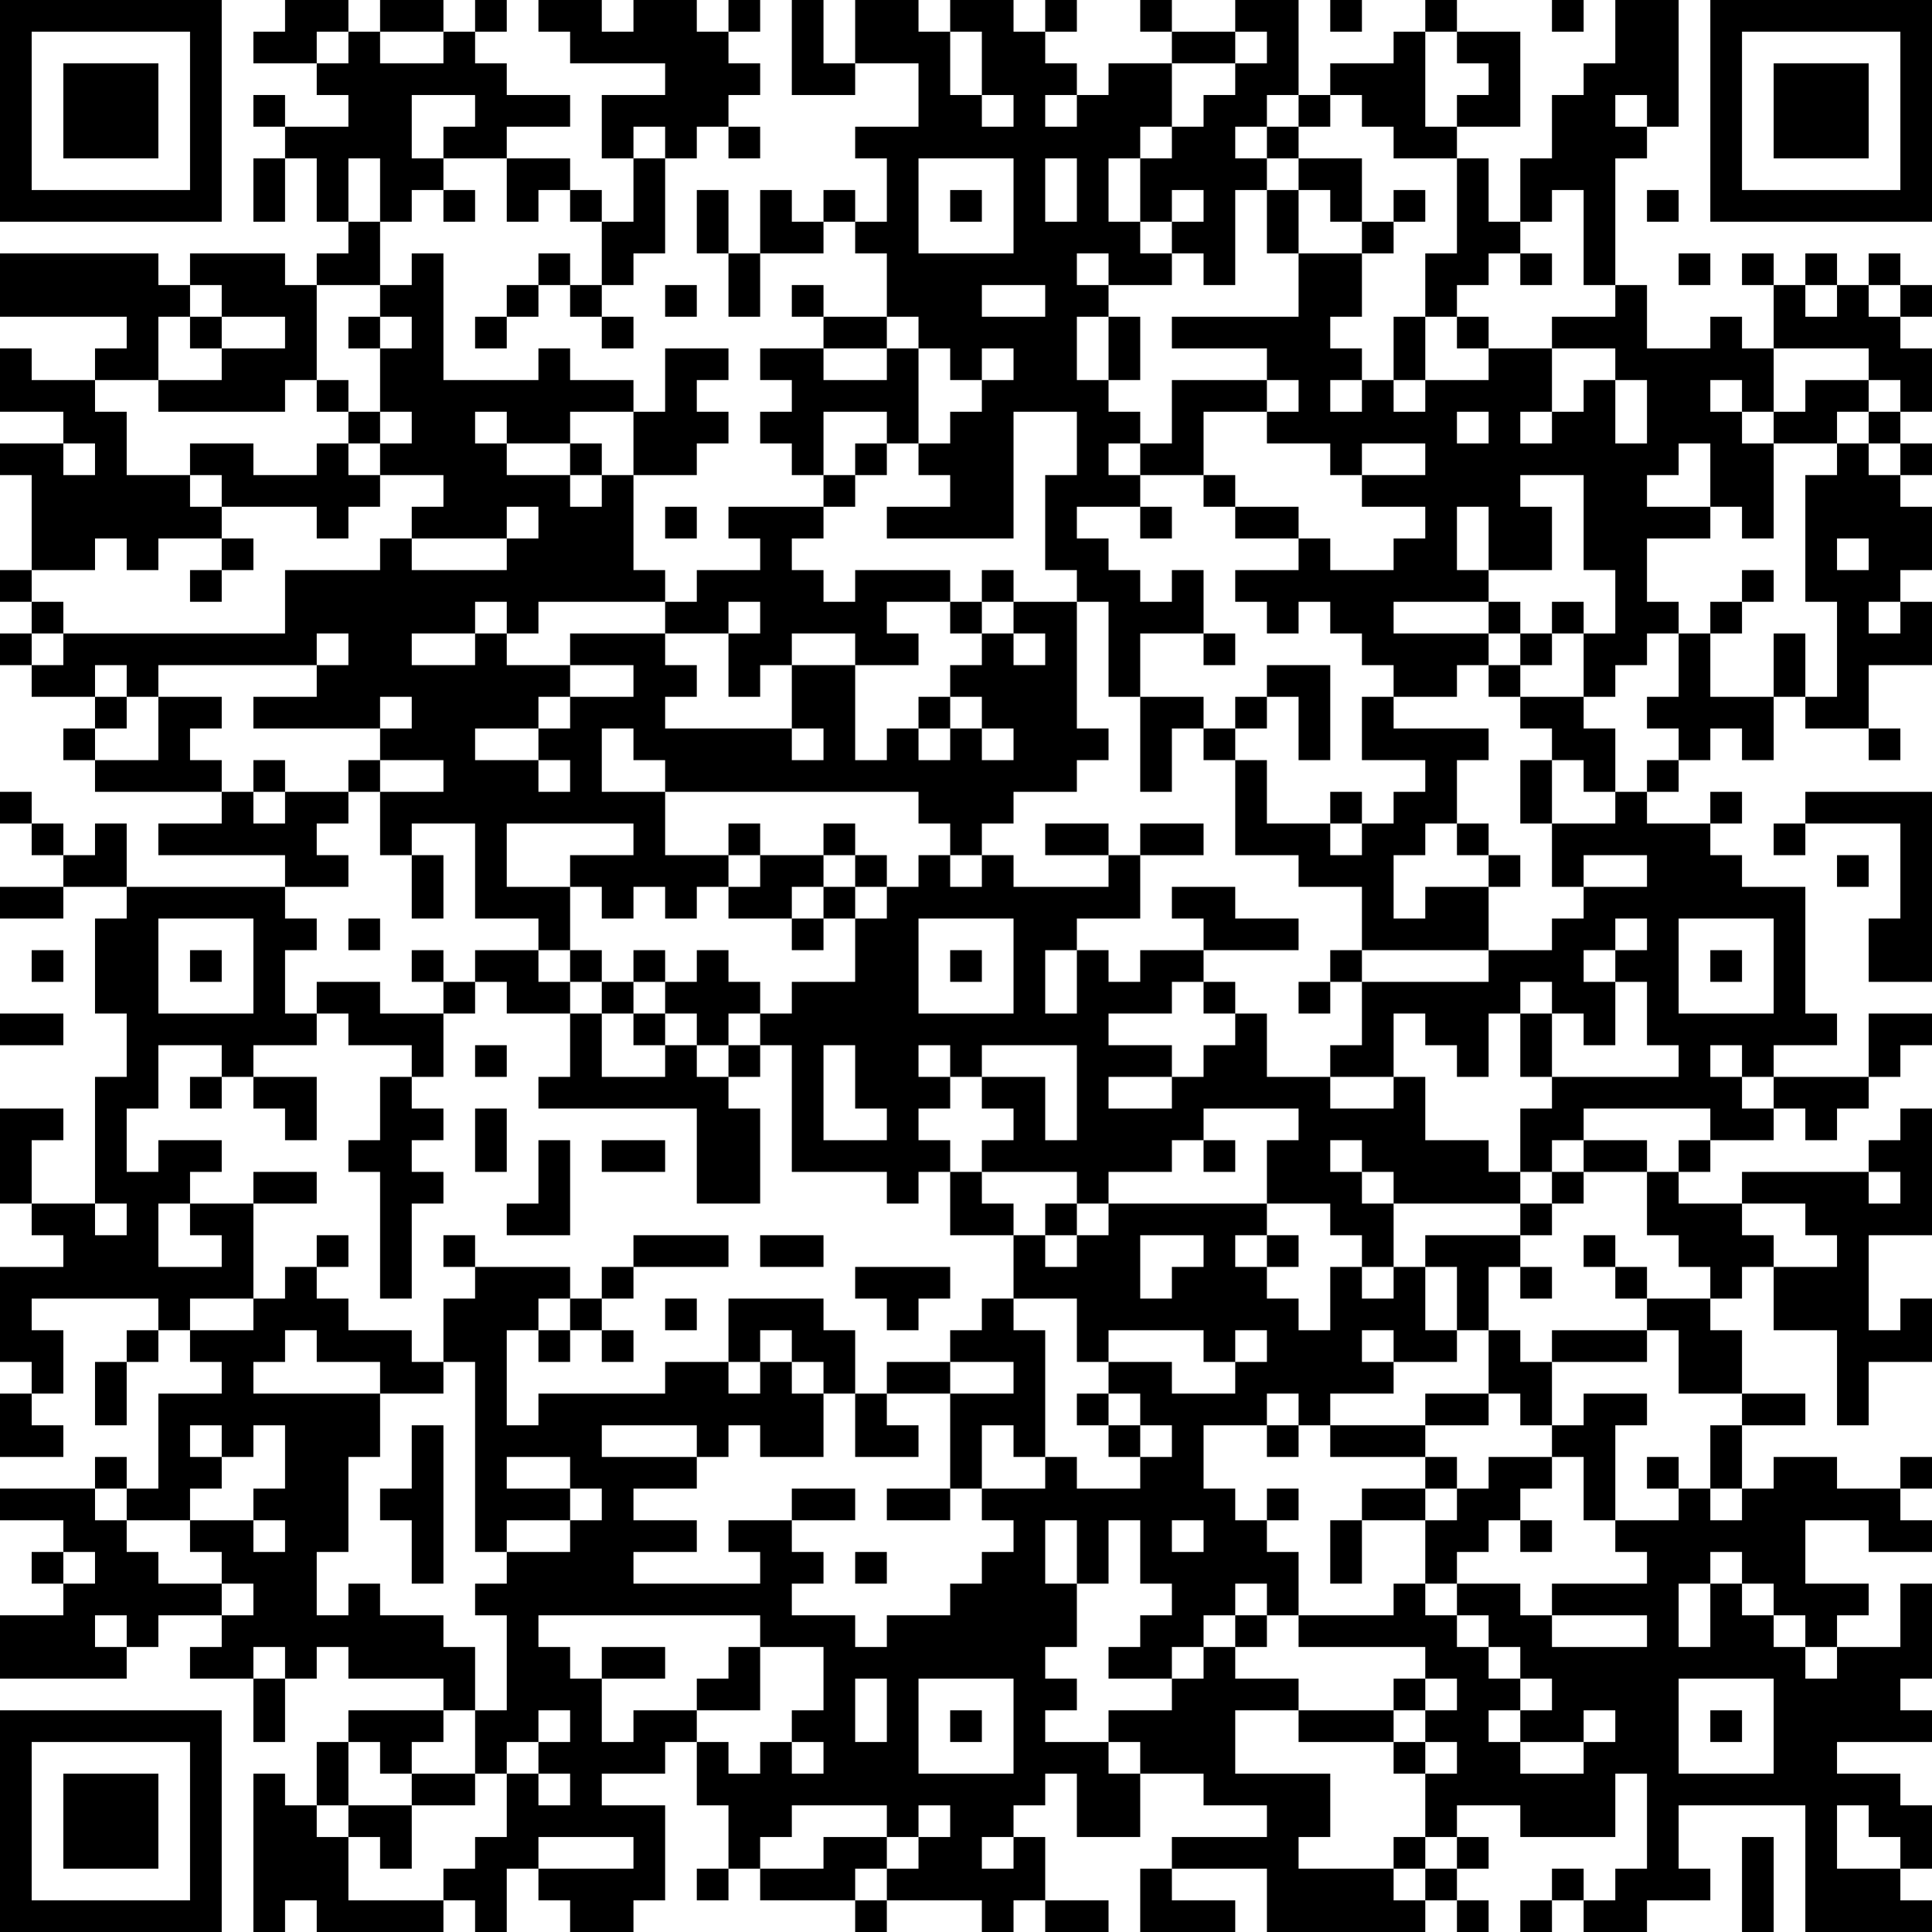 <?xml version="1.0" encoding="UTF-8"?>
<svg xmlns="http://www.w3.org/2000/svg" version="1.1" width="160" height="160" viewBox="0 0 160 160"><rect x="0" y="0" width="160" height="160" fill="#ffffff"/><g transform="scale(2.623)"><g transform="translate(0,0)"><path fill-rule="evenodd" d="M9 0L9 1L8 1L8 2L10 2L10 3L11 3L11 4L9 4L9 3L8 3L8 4L9 4L9 5L8 5L8 7L9 7L9 5L10 5L10 7L11 7L11 8L10 8L10 9L9 9L9 8L6 8L6 9L5 9L5 8L0 8L0 10L4 10L4 11L3 11L3 12L1 12L1 11L0 11L0 13L2 13L2 14L0 14L0 15L1 15L1 18L0 18L0 19L1 19L1 20L0 20L0 21L1 21L1 22L3 22L3 23L2 23L2 24L3 24L3 25L7 25L7 26L5 26L5 27L9 27L9 28L4 28L4 26L3 26L3 27L2 27L2 26L1 26L1 25L0 25L0 26L1 26L1 27L2 27L2 28L0 28L0 29L2 29L2 28L4 28L4 29L3 29L3 32L4 32L4 34L3 34L3 38L1 38L1 36L2 36L2 35L0 35L0 38L1 38L1 39L2 39L2 40L0 40L0 43L1 43L1 44L0 44L0 46L2 46L2 45L1 45L1 44L2 44L2 42L1 42L1 41L5 41L5 42L4 42L4 43L3 43L3 45L4 45L4 43L5 43L5 42L6 42L6 43L7 43L7 44L5 44L5 47L4 47L4 46L3 46L3 47L0 47L0 48L2 48L2 49L1 49L1 50L2 50L2 51L0 51L0 53L4 53L4 52L5 52L5 51L7 51L7 52L6 52L6 53L8 53L8 55L9 55L9 53L10 53L10 52L11 52L11 53L14 53L14 54L11 54L11 55L10 55L10 57L9 57L9 56L8 56L8 61L9 61L9 60L10 60L10 61L14 61L14 60L15 60L15 61L16 61L16 59L17 59L17 60L18 60L18 61L20 61L20 60L21 60L21 57L19 57L19 56L21 56L21 55L22 55L22 57L23 57L23 59L22 59L22 60L23 60L23 59L24 59L24 60L27 60L27 61L28 61L28 60L31 60L31 61L32 61L32 60L33 60L33 61L35 61L35 60L33 60L33 58L32 58L32 57L33 57L33 56L34 56L34 58L36 58L36 56L38 56L38 57L40 57L40 58L37 58L37 59L36 59L36 61L39 61L39 60L37 60L37 59L40 59L40 61L45 61L45 60L46 60L46 61L47 61L47 60L46 60L46 59L47 59L47 58L46 58L46 57L48 57L48 58L51 58L51 56L52 56L52 59L51 59L51 60L50 60L50 59L49 59L49 60L48 60L48 61L49 61L49 60L50 60L50 61L52 61L52 60L54 60L54 59L53 59L53 57L57 57L57 61L61 61L61 60L60 60L60 59L61 59L61 57L60 57L60 56L58 56L58 55L61 55L61 54L60 54L60 53L61 53L61 50L60 50L60 52L58 52L58 51L59 51L59 50L57 50L57 48L59 48L59 49L61 49L61 48L60 48L60 47L61 47L61 46L60 46L60 47L58 47L58 46L56 46L56 47L55 47L55 45L57 45L57 44L55 44L55 42L54 42L54 41L55 41L55 40L56 40L56 42L58 42L58 45L59 45L59 43L61 43L61 41L60 41L60 42L59 42L59 39L61 39L61 35L60 35L60 36L59 36L59 37L55 37L55 38L53 38L53 37L54 37L54 36L56 36L56 35L57 35L57 36L58 36L58 35L59 35L59 34L60 34L60 33L61 33L61 32L59 32L59 34L56 34L56 33L58 33L58 32L57 32L57 28L55 28L55 27L54 27L54 26L55 26L55 25L54 25L54 26L52 26L52 25L53 25L53 24L54 24L54 23L55 23L55 24L56 24L56 22L57 22L57 23L59 23L59 24L60 24L60 23L59 23L59 21L61 21L61 19L60 19L60 18L61 18L61 16L60 16L60 15L61 15L61 14L60 14L60 13L61 13L61 11L60 11L60 10L61 10L61 9L60 9L60 8L59 8L59 9L58 9L58 8L57 8L57 9L56 9L56 8L55 8L55 9L56 9L56 11L55 11L55 10L54 10L54 11L52 11L52 9L51 9L51 5L52 5L52 4L53 4L53 0L51 0L51 2L50 2L50 3L49 3L49 5L48 5L48 7L47 7L47 5L46 5L46 4L48 4L48 1L46 1L46 0L45 0L45 1L44 1L44 2L42 2L42 3L41 3L41 0L39 0L39 1L37 1L37 0L36 0L36 1L37 1L37 2L35 2L35 3L34 3L34 2L33 2L33 1L34 1L34 0L33 0L33 1L32 1L32 0L30 0L30 1L29 1L29 0L27 0L27 2L26 2L26 0L25 0L25 3L27 3L27 2L29 2L29 4L27 4L27 5L28 5L28 7L27 7L27 6L26 6L26 7L25 7L25 6L24 6L24 8L23 8L23 6L22 6L22 8L23 8L23 10L24 10L24 8L26 8L26 7L27 7L27 8L28 8L28 10L26 10L26 9L25 9L25 10L26 10L26 11L24 11L24 12L25 12L25 13L24 13L24 14L25 14L25 15L26 15L26 16L23 16L23 17L24 17L24 18L22 18L22 19L21 19L21 18L20 18L20 15L22 15L22 14L23 14L23 13L22 13L22 12L23 12L23 11L21 11L21 13L20 13L20 12L18 12L18 11L17 11L17 12L14 12L14 8L13 8L13 9L12 9L12 7L13 7L13 6L14 6L14 7L15 7L15 6L14 6L14 5L16 5L16 7L17 7L17 6L18 6L18 7L19 7L19 9L18 9L18 8L17 8L17 9L16 9L16 10L15 10L15 11L16 11L16 10L17 10L17 9L18 9L18 10L19 10L19 11L20 11L20 10L19 10L19 9L20 9L20 8L21 8L21 5L22 5L22 4L23 4L23 5L24 5L24 4L23 4L23 3L24 3L24 2L23 2L23 1L24 1L24 0L23 0L23 1L22 1L22 0L20 0L20 1L19 1L19 0L17 0L17 1L18 1L18 2L21 2L21 3L19 3L19 5L20 5L20 7L19 7L19 6L18 6L18 5L16 5L16 4L18 4L18 3L16 3L16 2L15 2L15 1L16 1L16 0L15 0L15 1L14 1L14 0L12 0L12 1L11 1L11 0ZM42 0L42 1L43 1L43 0ZM49 0L49 1L50 1L50 0ZM10 1L10 2L11 2L11 1ZM12 1L12 2L14 2L14 1ZM30 1L30 3L31 3L31 4L32 4L32 3L31 3L31 1ZM39 1L39 2L37 2L37 4L36 4L36 5L35 5L35 7L36 7L36 8L37 8L37 9L35 9L35 8L34 8L34 9L35 9L35 10L34 10L34 12L35 12L35 13L36 13L36 14L35 14L35 15L36 15L36 16L34 16L34 17L35 17L35 18L36 18L36 19L37 19L37 18L38 18L38 20L36 20L36 22L35 22L35 19L34 19L34 18L33 18L33 15L34 15L34 13L32 13L32 17L28 17L28 16L30 16L30 15L29 15L29 14L30 14L30 13L31 13L31 12L32 12L32 11L31 11L31 12L30 12L30 11L29 11L29 10L28 10L28 11L26 11L26 12L28 12L28 11L29 11L29 14L28 14L28 13L26 13L26 15L27 15L27 16L26 16L26 17L25 17L25 18L26 18L26 19L27 19L27 18L30 18L30 19L28 19L28 20L29 20L29 21L27 21L27 20L25 20L25 21L24 21L24 22L23 22L23 20L24 20L24 19L23 19L23 20L21 20L21 19L17 19L17 20L16 20L16 19L15 19L15 20L13 20L13 21L15 21L15 20L16 20L16 21L18 21L18 22L17 22L17 23L15 23L15 24L17 24L17 25L18 25L18 24L17 24L17 23L18 23L18 22L20 22L20 21L18 21L18 20L21 20L21 21L22 21L22 22L21 22L21 23L25 23L25 24L26 24L26 23L25 23L25 21L27 21L27 24L28 24L28 23L29 23L29 24L30 24L30 23L31 23L31 24L32 24L32 23L31 23L31 22L30 22L30 21L31 21L31 20L32 20L32 21L33 21L33 20L32 20L32 19L34 19L34 23L35 23L35 24L34 24L34 25L32 25L32 26L31 26L31 27L30 27L30 26L29 26L29 25L21 25L21 24L20 24L20 23L19 23L19 25L21 25L21 27L23 27L23 28L22 28L22 29L21 29L21 28L20 28L20 29L19 29L19 28L18 28L18 27L20 27L20 26L16 26L16 28L18 28L18 30L17 30L17 29L15 29L15 26L13 26L13 27L12 27L12 25L14 25L14 24L12 24L12 23L13 23L13 22L12 22L12 23L8 23L8 22L10 22L10 21L11 21L11 20L10 20L10 21L5 21L5 22L4 22L4 21L3 21L3 22L4 22L4 23L3 23L3 24L5 24L5 22L7 22L7 23L6 23L6 24L7 24L7 25L8 25L8 26L9 26L9 25L11 25L11 26L10 26L10 27L11 27L11 28L9 28L9 29L10 29L10 30L9 30L9 32L10 32L10 33L8 33L8 34L7 34L7 33L5 33L5 35L4 35L4 37L5 37L5 36L7 36L7 37L6 37L6 38L5 38L5 40L7 40L7 39L6 39L6 38L8 38L8 41L6 41L6 42L8 42L8 41L9 41L9 40L10 40L10 41L11 41L11 42L13 42L13 43L14 43L14 44L12 44L12 43L10 43L10 42L9 42L9 43L8 43L8 44L12 44L12 46L11 46L11 49L10 49L10 51L11 51L11 50L12 50L12 51L14 51L14 52L15 52L15 54L14 54L14 55L13 55L13 56L12 56L12 55L11 55L11 57L10 57L10 58L11 58L11 60L14 60L14 59L15 59L15 58L16 58L16 56L17 56L17 57L18 57L18 56L17 56L17 55L18 55L18 54L17 54L17 55L16 55L16 56L15 56L15 54L16 54L16 51L15 51L15 50L16 50L16 49L18 49L18 48L19 48L19 47L18 47L18 46L16 46L16 47L18 47L18 48L16 48L16 49L15 49L15 43L14 43L14 41L15 41L15 40L18 40L18 41L17 41L17 42L16 42L16 45L17 45L17 44L21 44L21 43L23 43L23 44L24 44L24 43L25 43L25 44L26 44L26 46L24 46L24 45L23 45L23 46L22 46L22 45L19 45L19 46L22 46L22 47L20 47L20 48L22 48L22 49L20 49L20 50L24 50L24 49L23 49L23 48L25 48L25 49L26 49L26 50L25 50L25 51L27 51L27 52L28 52L28 51L30 51L30 50L31 50L31 49L32 49L32 48L31 48L31 47L33 47L33 46L34 46L34 47L36 47L36 46L37 46L37 45L36 45L36 44L35 44L35 43L37 43L37 44L39 44L39 43L40 43L40 42L39 42L39 43L38 43L38 42L35 42L35 43L34 43L34 41L32 41L32 39L33 39L33 40L34 40L34 39L35 39L35 38L40 38L40 39L39 39L39 40L40 40L40 41L41 41L41 42L42 42L42 40L43 40L43 41L44 41L44 40L45 40L45 42L46 42L46 43L44 43L44 42L43 42L43 43L44 43L44 44L42 44L42 45L41 45L41 44L40 44L40 45L38 45L38 47L39 47L39 48L40 48L40 49L41 49L41 51L40 51L40 50L39 50L39 51L38 51L38 52L37 52L37 53L35 53L35 52L36 52L36 51L37 51L37 50L36 50L36 48L35 48L35 50L34 50L34 48L33 48L33 50L34 50L34 52L33 52L33 53L34 53L34 54L33 54L33 55L35 55L35 56L36 56L36 55L35 55L35 54L37 54L37 53L38 53L38 52L39 52L39 53L41 53L41 54L39 54L39 56L42 56L42 58L41 58L41 59L44 59L44 60L45 60L45 59L46 59L46 58L45 58L45 56L46 56L46 55L45 55L45 54L46 54L46 53L45 53L45 52L41 52L41 51L44 51L44 50L45 50L45 51L46 51L46 52L47 52L47 53L48 53L48 54L47 54L47 55L48 55L48 56L50 56L50 55L51 55L51 54L50 54L50 55L48 55L48 54L49 54L49 53L48 53L48 52L47 52L47 51L46 51L46 50L48 50L48 51L49 51L49 52L52 52L52 51L49 51L49 50L52 50L52 49L51 49L51 48L53 48L53 47L54 47L54 48L55 48L55 47L54 47L54 45L55 45L55 44L53 44L53 42L52 42L52 41L54 41L54 40L53 40L53 39L52 39L52 37L53 37L53 36L54 36L54 35L50 35L50 36L49 36L49 37L48 37L48 35L49 35L49 34L53 34L53 33L52 33L52 31L51 31L51 30L52 30L52 29L51 29L51 30L50 30L50 31L51 31L51 33L50 33L50 32L49 32L49 31L48 31L48 32L47 32L47 34L46 34L46 33L45 33L45 32L44 32L44 34L42 34L42 33L43 33L43 31L47 31L47 30L49 30L49 29L50 29L50 28L52 28L52 27L50 27L50 28L49 28L49 26L51 26L51 25L52 25L52 24L53 24L53 23L52 23L52 22L53 22L53 20L54 20L54 22L56 22L56 20L57 20L57 22L58 22L58 19L57 19L57 15L58 15L58 14L59 14L59 15L60 15L60 14L59 14L59 13L60 13L60 12L59 12L59 11L56 11L56 13L55 13L55 12L54 12L54 13L55 13L55 14L56 14L56 17L55 17L55 16L54 16L54 14L53 14L53 15L52 15L52 16L54 16L54 17L52 17L52 19L53 19L53 20L52 20L52 21L51 21L51 22L50 22L50 20L51 20L51 18L50 18L50 15L48 15L48 16L49 16L49 18L47 18L47 16L46 16L46 18L47 18L47 19L44 19L44 20L47 20L47 21L46 21L46 22L44 22L44 21L43 21L43 20L42 20L42 19L41 19L41 20L40 20L40 19L39 19L39 18L41 18L41 17L42 17L42 18L44 18L44 17L45 17L45 16L43 16L43 15L45 15L45 14L43 14L43 15L42 15L42 14L40 14L40 13L41 13L41 12L40 12L40 11L37 11L37 10L41 10L41 8L43 8L43 10L42 10L42 11L43 11L43 12L42 12L42 13L43 13L43 12L44 12L44 13L45 13L45 12L47 12L47 11L49 11L49 13L48 13L48 14L49 14L49 13L50 13L50 12L51 12L51 14L52 14L52 12L51 12L51 11L49 11L49 10L51 10L51 9L50 9L50 6L49 6L49 7L48 7L48 8L47 8L47 9L46 9L46 10L45 10L45 8L46 8L46 5L44 5L44 4L43 4L43 3L42 3L42 4L41 4L41 3L40 3L40 4L39 4L39 5L40 5L40 6L39 6L39 9L38 9L38 8L37 8L37 7L38 7L38 6L37 6L37 7L36 7L36 5L37 5L37 4L38 4L38 3L39 3L39 2L40 2L40 1ZM45 1L45 4L46 4L46 3L47 3L47 2L46 2L46 1ZM13 3L13 5L14 5L14 4L15 4L15 3ZM33 3L33 4L34 4L34 3ZM51 3L51 4L52 4L52 3ZM20 4L20 5L21 5L21 4ZM40 4L40 5L41 5L41 6L40 6L40 8L41 8L41 6L42 6L42 7L43 7L43 8L44 8L44 7L45 7L45 6L44 6L44 7L43 7L43 5L41 5L41 4ZM11 5L11 7L12 7L12 5ZM29 5L29 8L32 8L32 5ZM33 5L33 7L34 7L34 5ZM30 6L30 7L31 7L31 6ZM52 6L52 7L53 7L53 6ZM48 8L48 9L49 9L49 8ZM53 8L53 9L54 9L54 8ZM6 9L6 10L5 10L5 12L3 12L3 13L4 13L4 15L6 15L6 16L7 16L7 17L5 17L5 18L4 18L4 17L3 17L3 18L1 18L1 19L2 19L2 20L1 20L1 21L2 21L2 20L9 20L9 18L12 18L12 17L13 17L13 18L16 18L16 17L17 17L17 16L16 16L16 17L13 17L13 16L14 16L14 15L12 15L12 14L13 14L13 13L12 13L12 11L13 11L13 10L12 10L12 9L10 9L10 12L9 12L9 13L5 13L5 12L7 12L7 11L9 11L9 10L7 10L7 9ZM21 9L21 10L22 10L22 9ZM31 9L31 10L33 10L33 9ZM57 9L57 10L58 10L58 9ZM59 9L59 10L60 10L60 9ZM6 10L6 11L7 11L7 10ZM11 10L11 11L12 11L12 10ZM35 10L35 12L36 12L36 10ZM44 10L44 12L45 12L45 10ZM46 10L46 11L47 11L47 10ZM10 12L10 13L11 13L11 14L10 14L10 15L8 15L8 14L6 14L6 15L7 15L7 16L10 16L10 17L11 17L11 16L12 16L12 15L11 15L11 14L12 14L12 13L11 13L11 12ZM37 12L37 14L36 14L36 15L38 15L38 16L39 16L39 17L41 17L41 16L39 16L39 15L38 15L38 13L40 13L40 12ZM57 12L57 13L56 13L56 14L58 14L58 13L59 13L59 12ZM15 13L15 14L16 14L16 15L18 15L18 16L19 16L19 15L20 15L20 13L18 13L18 14L16 14L16 13ZM46 13L46 14L47 14L47 13ZM2 14L2 15L3 15L3 14ZM18 14L18 15L19 15L19 14ZM27 14L27 15L28 15L28 14ZM21 16L21 17L22 17L22 16ZM36 16L36 17L37 17L37 16ZM7 17L7 18L6 18L6 19L7 19L7 18L8 18L8 17ZM58 17L58 18L59 18L59 17ZM31 18L31 19L30 19L30 20L31 20L31 19L32 19L32 18ZM55 18L55 19L54 19L54 20L55 20L55 19L56 19L56 18ZM47 19L47 20L48 20L48 21L47 21L47 22L48 22L48 23L49 23L49 24L48 24L48 26L49 26L49 24L50 24L50 25L51 25L51 23L50 23L50 22L48 22L48 21L49 21L49 20L50 20L50 19L49 19L49 20L48 20L48 19ZM59 19L59 20L60 20L60 19ZM38 20L38 21L39 21L39 20ZM40 21L40 22L39 22L39 23L38 23L38 22L36 22L36 25L37 25L37 23L38 23L38 24L39 24L39 27L41 27L41 28L43 28L43 30L42 30L42 31L41 31L41 32L42 32L42 31L43 31L43 30L47 30L47 28L48 28L48 27L47 27L47 26L46 26L46 24L47 24L47 23L44 23L44 22L43 22L43 24L45 24L45 25L44 25L44 26L43 26L43 25L42 25L42 26L40 26L40 24L39 24L39 23L40 23L40 22L41 22L41 24L42 24L42 21ZM29 22L29 23L30 23L30 22ZM8 24L8 25L9 25L9 24ZM11 24L11 25L12 25L12 24ZM57 25L57 26L56 26L56 27L57 27L57 26L60 26L60 29L59 29L59 31L61 31L61 25ZM23 26L23 27L24 27L24 28L23 28L23 29L25 29L25 30L26 30L26 29L27 29L27 31L25 31L25 32L24 32L24 31L23 31L23 30L22 30L22 31L21 31L21 30L20 30L20 31L19 31L19 30L18 30L18 31L17 31L17 30L15 30L15 31L14 31L14 30L13 30L13 31L14 31L14 32L12 32L12 31L10 31L10 32L11 32L11 33L13 33L13 34L12 34L12 36L11 36L11 37L12 37L12 41L13 41L13 38L14 38L14 37L13 37L13 36L14 36L14 35L13 35L13 34L14 34L14 32L15 32L15 31L16 31L16 32L18 32L18 34L17 34L17 35L22 35L22 38L24 38L24 35L23 35L23 34L24 34L24 33L25 33L25 37L28 37L28 38L29 38L29 37L30 37L30 39L32 39L32 38L31 38L31 37L34 37L34 38L33 38L33 39L34 39L34 38L35 38L35 37L37 37L37 36L38 36L38 37L39 37L39 36L38 36L38 35L41 35L41 36L40 36L40 38L42 38L42 39L43 39L43 40L44 40L44 38L48 38L48 39L45 39L45 40L46 40L46 42L47 42L47 44L45 44L45 45L42 45L42 46L45 46L45 47L43 47L43 48L42 48L42 50L43 50L43 48L45 48L45 50L46 50L46 49L47 49L47 48L48 48L48 49L49 49L49 48L48 48L48 47L49 47L49 46L50 46L50 48L51 48L51 45L52 45L52 44L50 44L50 45L49 45L49 43L52 43L52 42L49 42L49 43L48 43L48 42L47 42L47 40L48 40L48 41L49 41L49 40L48 40L48 39L49 39L49 38L50 38L50 37L52 37L52 36L50 36L50 37L49 37L49 38L48 38L48 37L47 37L47 36L45 36L45 34L44 34L44 35L42 35L42 34L40 34L40 32L39 32L39 31L38 31L38 30L41 30L41 29L39 29L39 28L37 28L37 29L38 29L38 30L36 30L36 31L35 31L35 30L34 30L34 29L36 29L36 27L38 27L38 26L36 26L36 27L35 27L35 26L33 26L33 27L35 27L35 28L32 28L32 27L31 27L31 28L30 28L30 27L29 27L29 28L28 28L28 27L27 27L27 26L26 26L26 27L24 27L24 26ZM42 26L42 27L43 27L43 26ZM45 26L45 27L44 27L44 29L45 29L45 28L47 28L47 27L46 27L46 26ZM13 27L13 29L14 29L14 27ZM26 27L26 28L25 28L25 29L26 29L26 28L27 28L27 29L28 29L28 28L27 28L27 27ZM58 27L58 28L59 28L59 27ZM5 29L5 32L8 32L8 29ZM11 29L11 30L12 30L12 29ZM29 29L29 32L32 32L32 29ZM53 29L53 32L56 32L56 29ZM1 30L1 31L2 31L2 30ZM6 30L6 31L7 31L7 30ZM30 30L30 31L31 31L31 30ZM33 30L33 32L34 32L34 30ZM54 30L54 31L55 31L55 30ZM18 31L18 32L19 32L19 34L21 34L21 33L22 33L22 34L23 34L23 33L24 33L24 32L23 32L23 33L22 33L22 32L21 32L21 31L20 31L20 32L19 32L19 31ZM37 31L37 32L35 32L35 33L37 33L37 34L35 34L35 35L37 35L37 34L38 34L38 33L39 33L39 32L38 32L38 31ZM0 32L0 33L2 33L2 32ZM20 32L20 33L21 33L21 32ZM48 32L48 34L49 34L49 32ZM15 33L15 34L16 34L16 33ZM26 33L26 36L28 36L28 35L27 35L27 33ZM29 33L29 34L30 34L30 35L29 35L29 36L30 36L30 37L31 37L31 36L32 36L32 35L31 35L31 34L33 34L33 36L34 36L34 33L31 33L31 34L30 34L30 33ZM54 33L54 34L55 34L55 35L56 35L56 34L55 34L55 33ZM6 34L6 35L7 35L7 34ZM8 34L8 35L9 35L9 36L10 36L10 34ZM15 35L15 37L16 37L16 35ZM17 36L17 38L16 38L16 39L18 39L18 36ZM19 36L19 37L21 37L21 36ZM42 36L42 37L43 37L43 38L44 38L44 37L43 37L43 36ZM8 37L8 38L10 38L10 37ZM59 37L59 38L60 38L60 37ZM3 38L3 39L4 39L4 38ZM55 38L55 39L56 39L56 40L58 40L58 39L57 39L57 38ZM10 39L10 40L11 40L11 39ZM14 39L14 40L15 40L15 39ZM20 39L20 40L19 40L19 41L18 41L18 42L17 42L17 43L18 43L18 42L19 42L19 43L20 43L20 42L19 42L19 41L20 41L20 40L23 40L23 39ZM24 39L24 40L26 40L26 39ZM36 39L36 41L37 41L37 40L38 40L38 39ZM40 39L40 40L41 40L41 39ZM50 39L50 40L51 40L51 41L52 41L52 40L51 40L51 39ZM27 40L27 41L28 41L28 42L29 42L29 41L30 41L30 40ZM21 41L21 42L22 42L22 41ZM23 41L23 43L24 43L24 42L25 42L25 43L26 43L26 44L27 44L27 46L29 46L29 45L28 45L28 44L30 44L30 47L28 47L28 48L30 48L30 47L31 47L31 45L32 45L32 46L33 46L33 42L32 42L32 41L31 41L31 42L30 42L30 43L28 43L28 44L27 44L27 42L26 42L26 41ZM30 43L30 44L32 44L32 43ZM34 44L34 45L35 45L35 46L36 46L36 45L35 45L35 44ZM47 44L47 45L45 45L45 46L46 46L46 47L45 47L45 48L46 48L46 47L47 47L47 46L49 46L49 45L48 45L48 44ZM6 45L6 46L7 46L7 47L6 47L6 48L4 48L4 47L3 47L3 48L4 48L4 49L5 49L5 50L7 50L7 51L8 51L8 50L7 50L7 49L6 49L6 48L8 48L8 49L9 49L9 48L8 48L8 47L9 47L9 45L8 45L8 46L7 46L7 45ZM13 45L13 47L12 47L12 48L13 48L13 50L14 50L14 45ZM40 45L40 46L41 46L41 45ZM52 46L52 47L53 47L53 46ZM25 47L25 48L27 48L27 47ZM40 47L40 48L41 48L41 47ZM37 48L37 49L38 49L38 48ZM2 49L2 50L3 50L3 49ZM27 49L27 50L28 50L28 49ZM54 49L54 50L53 50L53 52L54 52L54 50L55 50L55 51L56 51L56 52L57 52L57 53L58 53L58 52L57 52L57 51L56 51L56 50L55 50L55 49ZM3 51L3 52L4 52L4 51ZM17 51L17 52L18 52L18 53L19 53L19 55L20 55L20 54L22 54L22 55L23 55L23 56L24 56L24 55L25 55L25 56L26 56L26 55L25 55L25 54L26 54L26 52L24 52L24 51ZM39 51L39 52L40 52L40 51ZM8 52L8 53L9 53L9 52ZM19 52L19 53L21 53L21 52ZM23 52L23 53L22 53L22 54L24 54L24 52ZM27 53L27 55L28 55L28 53ZM29 53L29 56L32 56L32 53ZM44 53L44 54L41 54L41 55L44 55L44 56L45 56L45 55L44 55L44 54L45 54L45 53ZM53 53L53 56L56 56L56 53ZM30 54L30 55L31 55L31 54ZM54 54L54 55L55 55L55 54ZM13 56L13 57L11 57L11 58L12 58L12 59L13 59L13 57L15 57L15 56ZM25 57L25 58L24 58L24 59L26 59L26 58L28 58L28 59L27 59L27 60L28 60L28 59L29 59L29 58L30 58L30 57L29 57L29 58L28 58L28 57ZM58 57L58 59L60 59L60 58L59 58L59 57ZM17 58L17 59L20 59L20 58ZM31 58L31 59L32 59L32 58ZM44 58L44 59L45 59L45 58ZM55 58L55 61L56 61L56 58ZM0 0L0 7L7 7L7 0ZM1 1L1 6L6 6L6 1ZM2 2L2 5L5 5L5 2ZM54 0L54 7L61 7L61 0ZM55 1L55 6L60 6L60 1ZM56 2L56 5L59 5L59 2ZM0 54L0 61L7 61L7 54ZM1 55L1 60L6 60L6 55ZM2 56L2 59L5 59L5 56Z" fill="#000000"/></g></g></svg>

